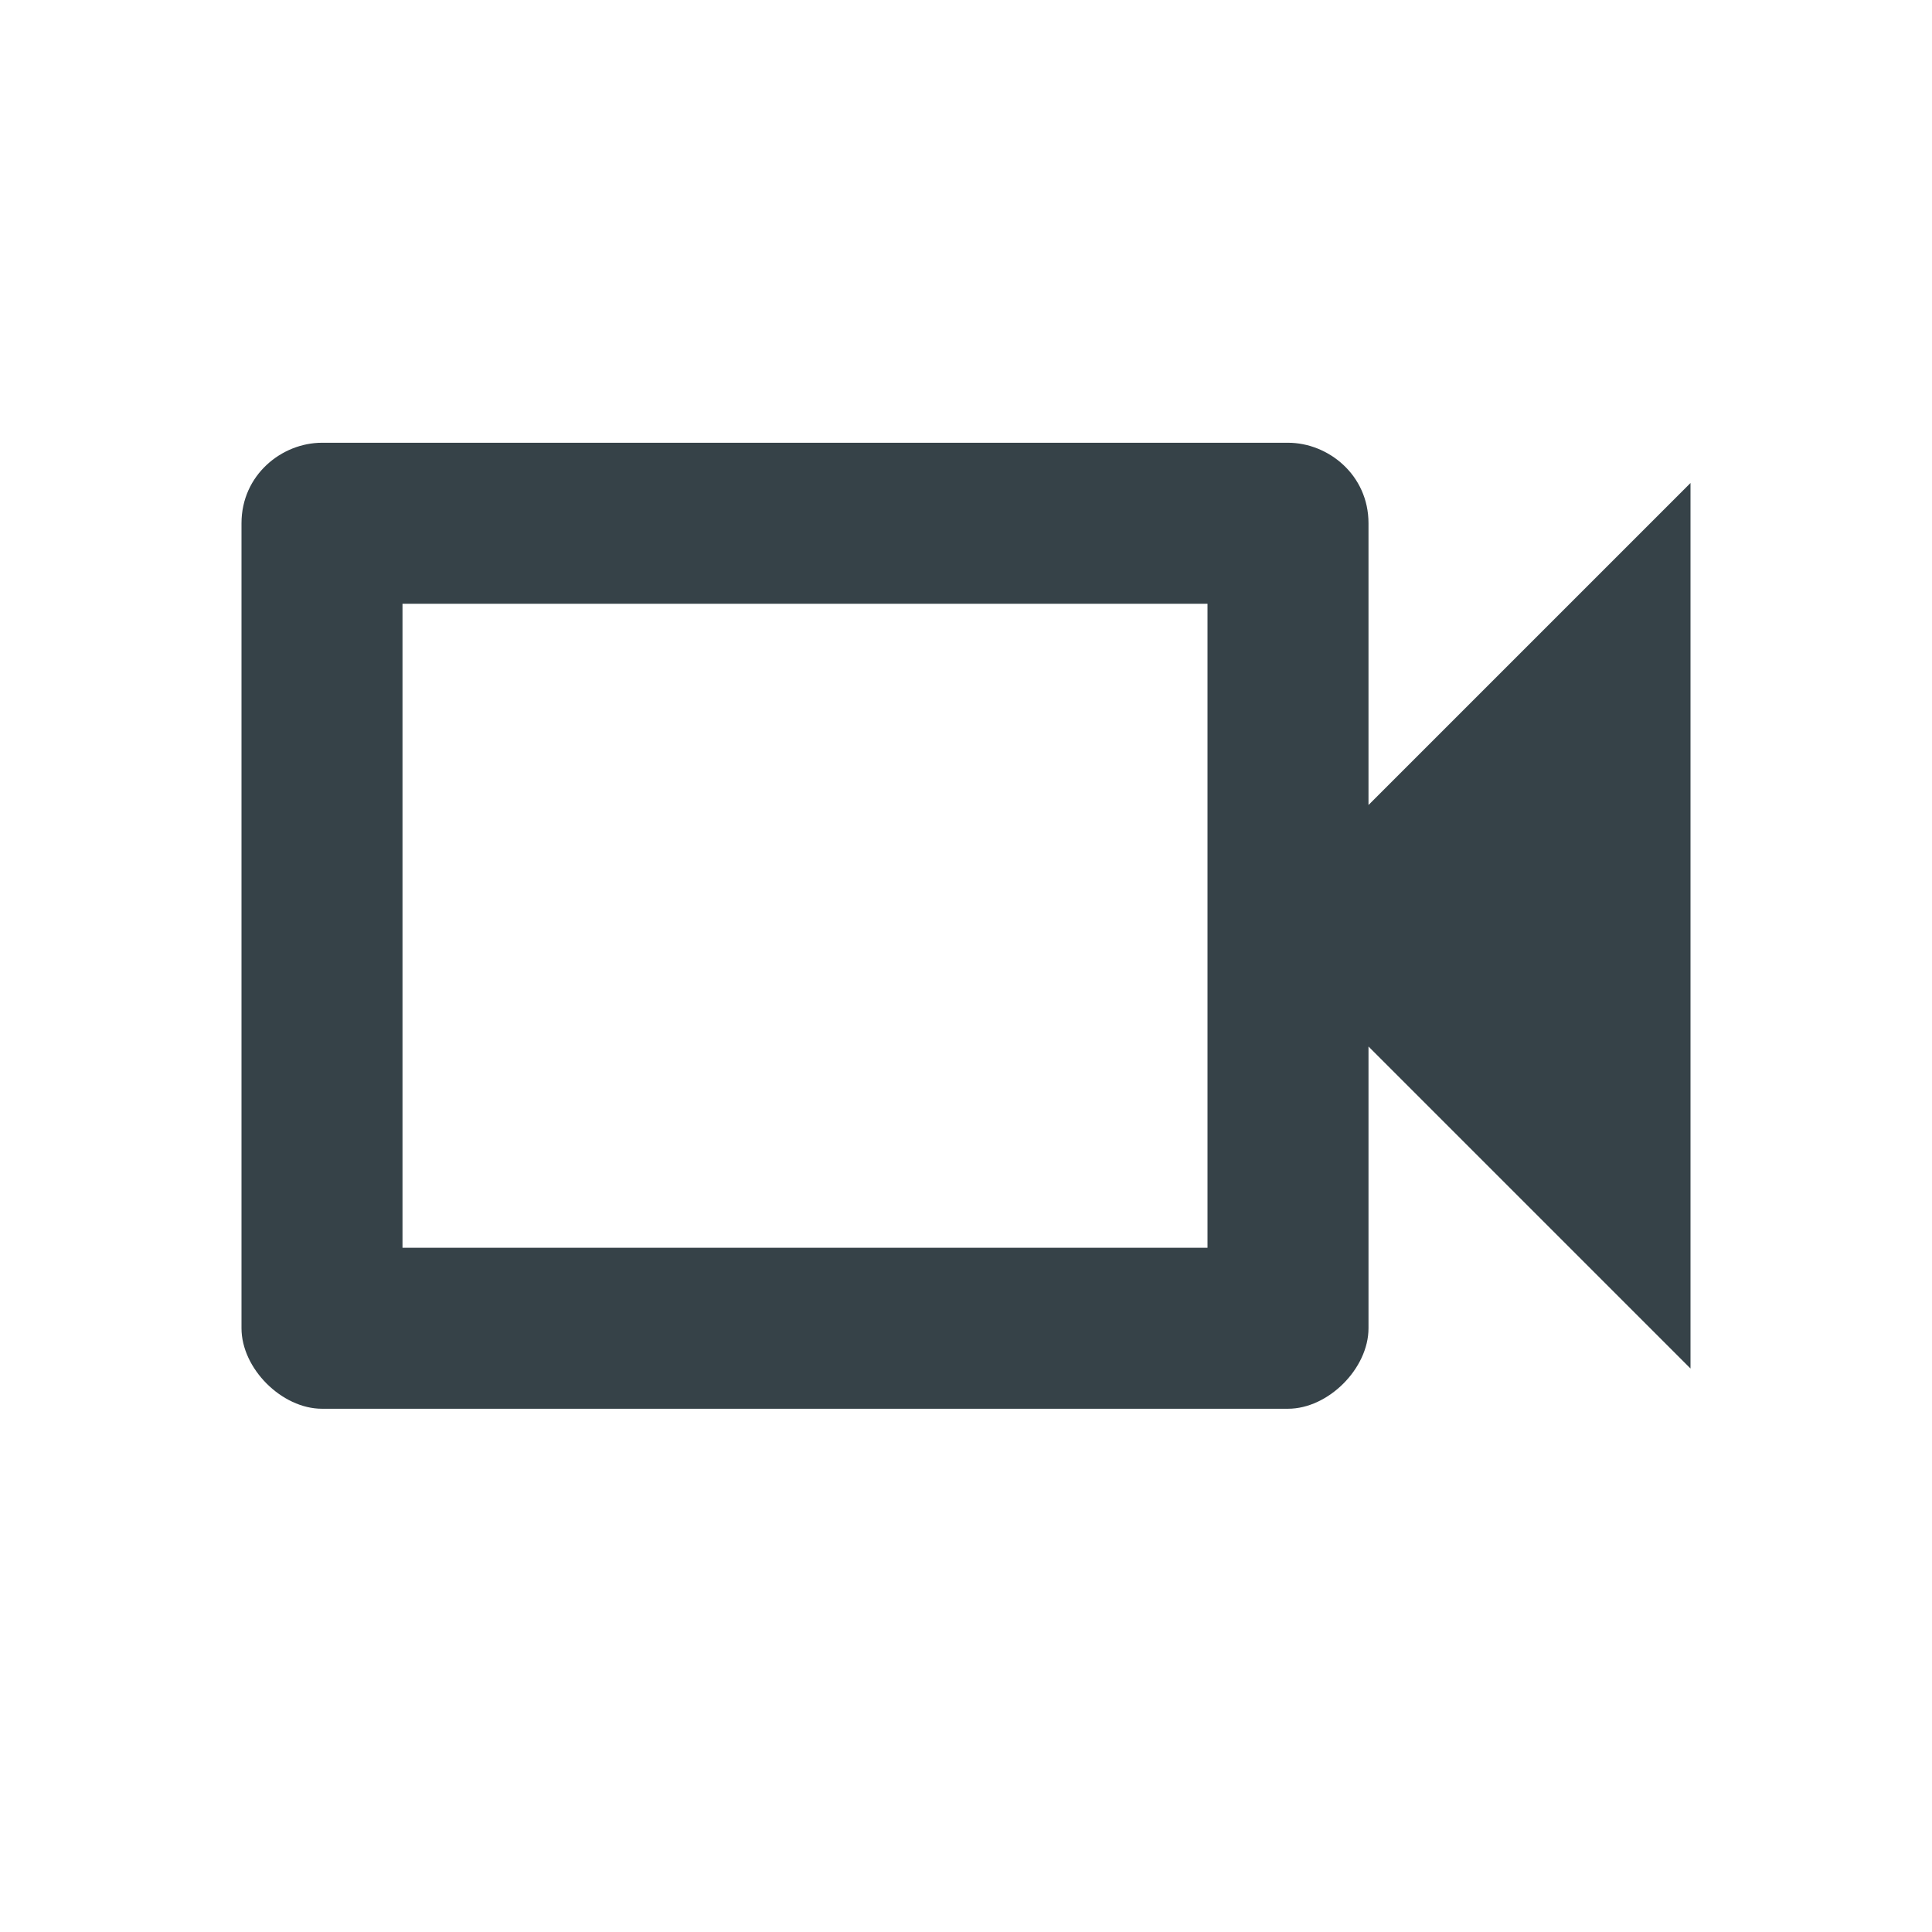 <?xml version="1.0" encoding="UTF-8"?>
<svg id="Layer_1" xmlns="http://www.w3.org/2000/svg" version="1.1" viewBox="0 0 24 24">
  <!-- Generator: Adobe Illustrator 29.4.0, SVG Export Plug-In . SVG Version: 2.1.0 Build 152)  -->
  <defs>
    <style>
      .st0 {
        fill: #364248;
        fill-rule: evenodd;
      }
    </style>
  </defs>
  <path class="st0" d="M15,7.5v8H5V7.5h10ZM16,5.5H4c-.5,0-1,.4-1,1v10c0,.5.5,1,1,1h12c.5,0,1-.5,1-1v-3.5l4,4V6l-4,4v-3.5c0-.6-.5-1-1-1Z"/>
</svg>